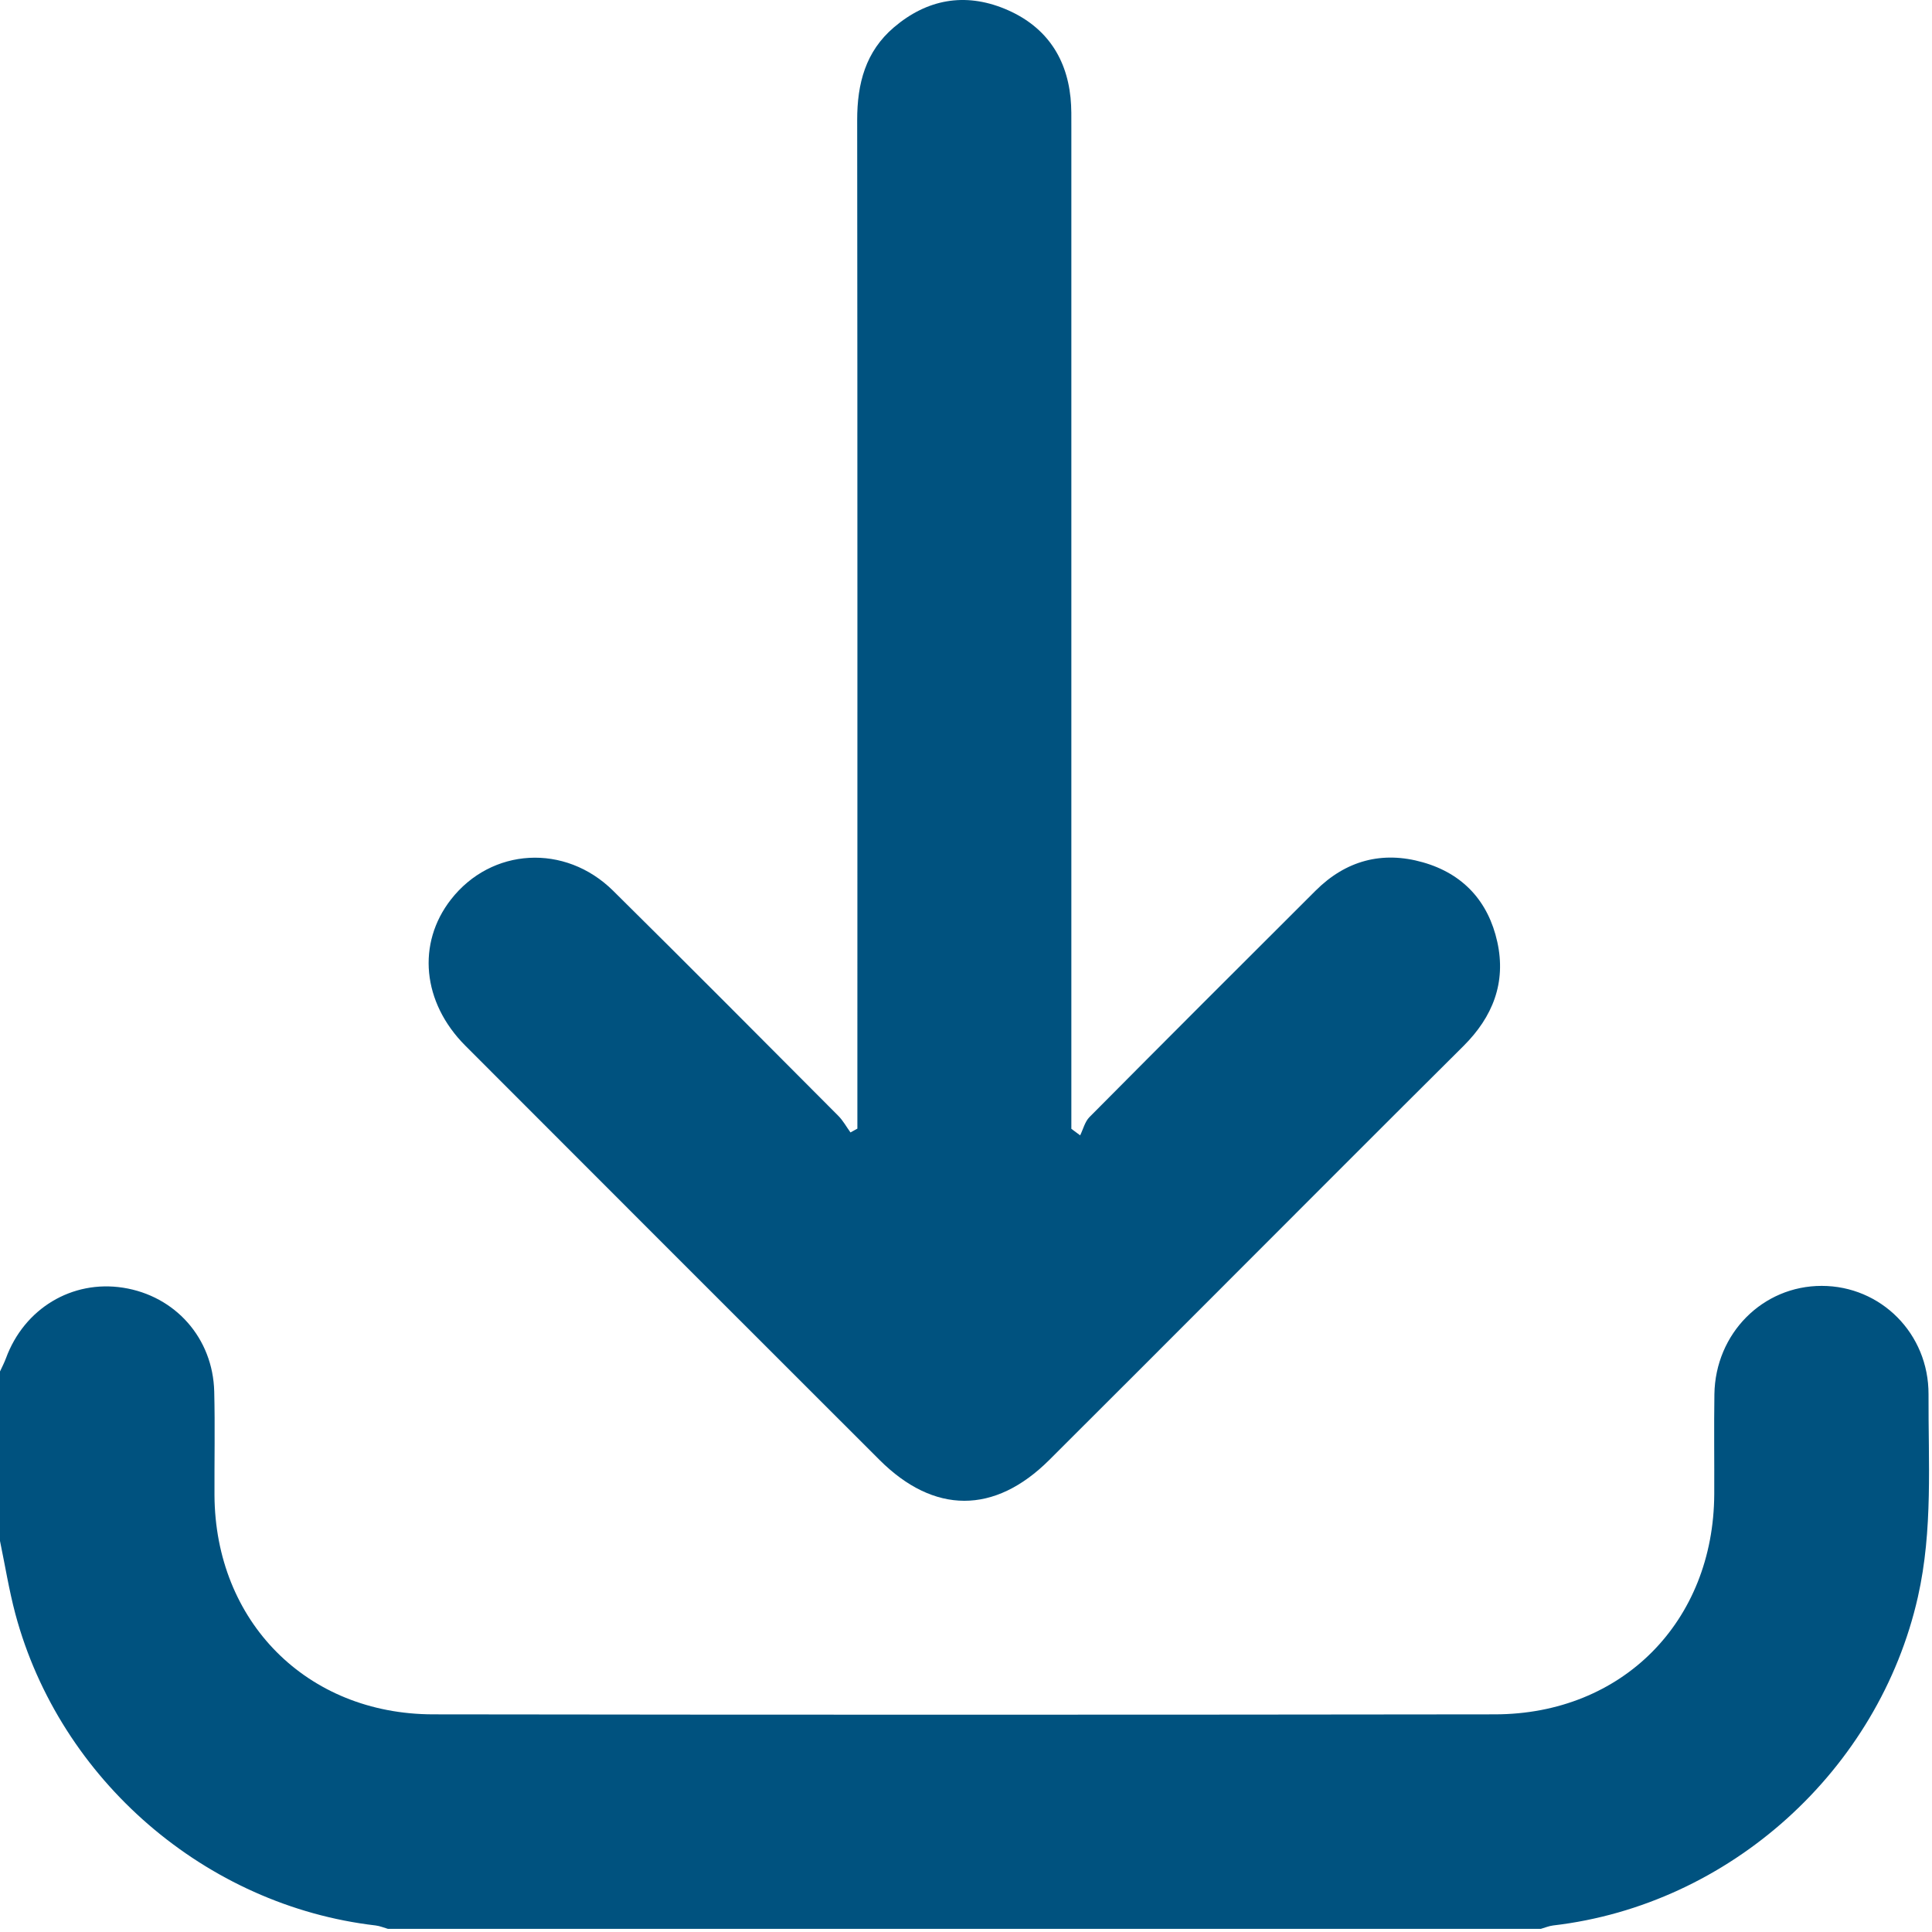 <svg xmlns="http://www.w3.org/2000/svg" xmlns:xlink="http://www.w3.org/1999/xlink" xmlns:serif="http://www.serif.com/" width="100%" height="100%" viewBox="0 0 384 384" xml:space="preserve" style="fill-rule:evenodd;clip-rule:evenodd;stroke-linejoin:round;stroke-miterlimit:2;">    <path d="M0,272.59C0.4,271.72 0.85,270.86 1.18,269.97C4.81,260.08 14.3,254.36 24.46,255.94C34.84,257.56 42.32,265.97 42.58,276.59C42.75,283.45 42.6,290.31 42.63,297.17C42.76,322.26 60.95,340.7 86.06,340.74C156.42,340.84 226.77,340.83 297.13,340.74C322.44,340.71 340.61,322.29 340.72,296.95C340.75,290.34 340.65,283.73 340.75,277.12C340.93,265.04 350.35,255.57 362.08,255.58C373.83,255.58 383.36,265.06 383.31,277.15C383.25,290.58 384.21,304.05 381.2,317.39C373.43,351.82 343.81,378.62 308.7,382.7C307.86,382.8 307.06,383.15 306.24,383.38L77.12,383.38C76.3,383.15 75.5,382.8 74.66,382.7C40.89,378.77 11.91,353.79 3.06,320.81C1.79,316.04 1.01,311.13 0,306.28L0,272.59Z" style="fill:rgb(0,82,127);fill-rule:nonzero;"></path>    <path d="M170.41,224.32L170.41,219.95C170.41,154.58 170.44,89.22 170.37,23.85C170.37,16.61 172.03,10.23 177.69,5.42C184.25,-0.16 191.75,-1.52 199.7,1.75C207.47,4.95 211.92,10.97 212.78,19.42C212.98,21.4 212.94,23.41 212.94,25.4L212.94,224.36C213.52,224.79 214.1,225.23 214.69,225.66C215.29,224.44 215.63,222.95 216.54,222.03C231.48,206.98 246.48,191.98 261.5,177.01C267.49,171.04 274.71,169.09 282.8,171.39C290.8,173.66 295.82,179.15 297.6,187.21C299.39,195.3 296.7,202.11 290.87,207.91C275.03,223.65 259.27,239.47 243.48,255.26C231.84,266.9 220.21,278.57 208.54,290.19C197.68,301.01 185.64,300.99 174.8,290.16C147.36,262.73 119.9,235.31 92.5,207.85C83.91,199.25 82.82,187.51 89.63,178.78C97.66,168.48 112.3,167.59 121.87,177.05C136.86,191.87 151.72,206.83 166.61,221.77C167.57,222.73 168.23,223.97 169.04,225.08C169.5,224.83 169.96,224.57 170.42,224.32L170.41,224.32Z" style="fill:rgb(0,82,127);fill-rule:nonzero;"></path></svg>